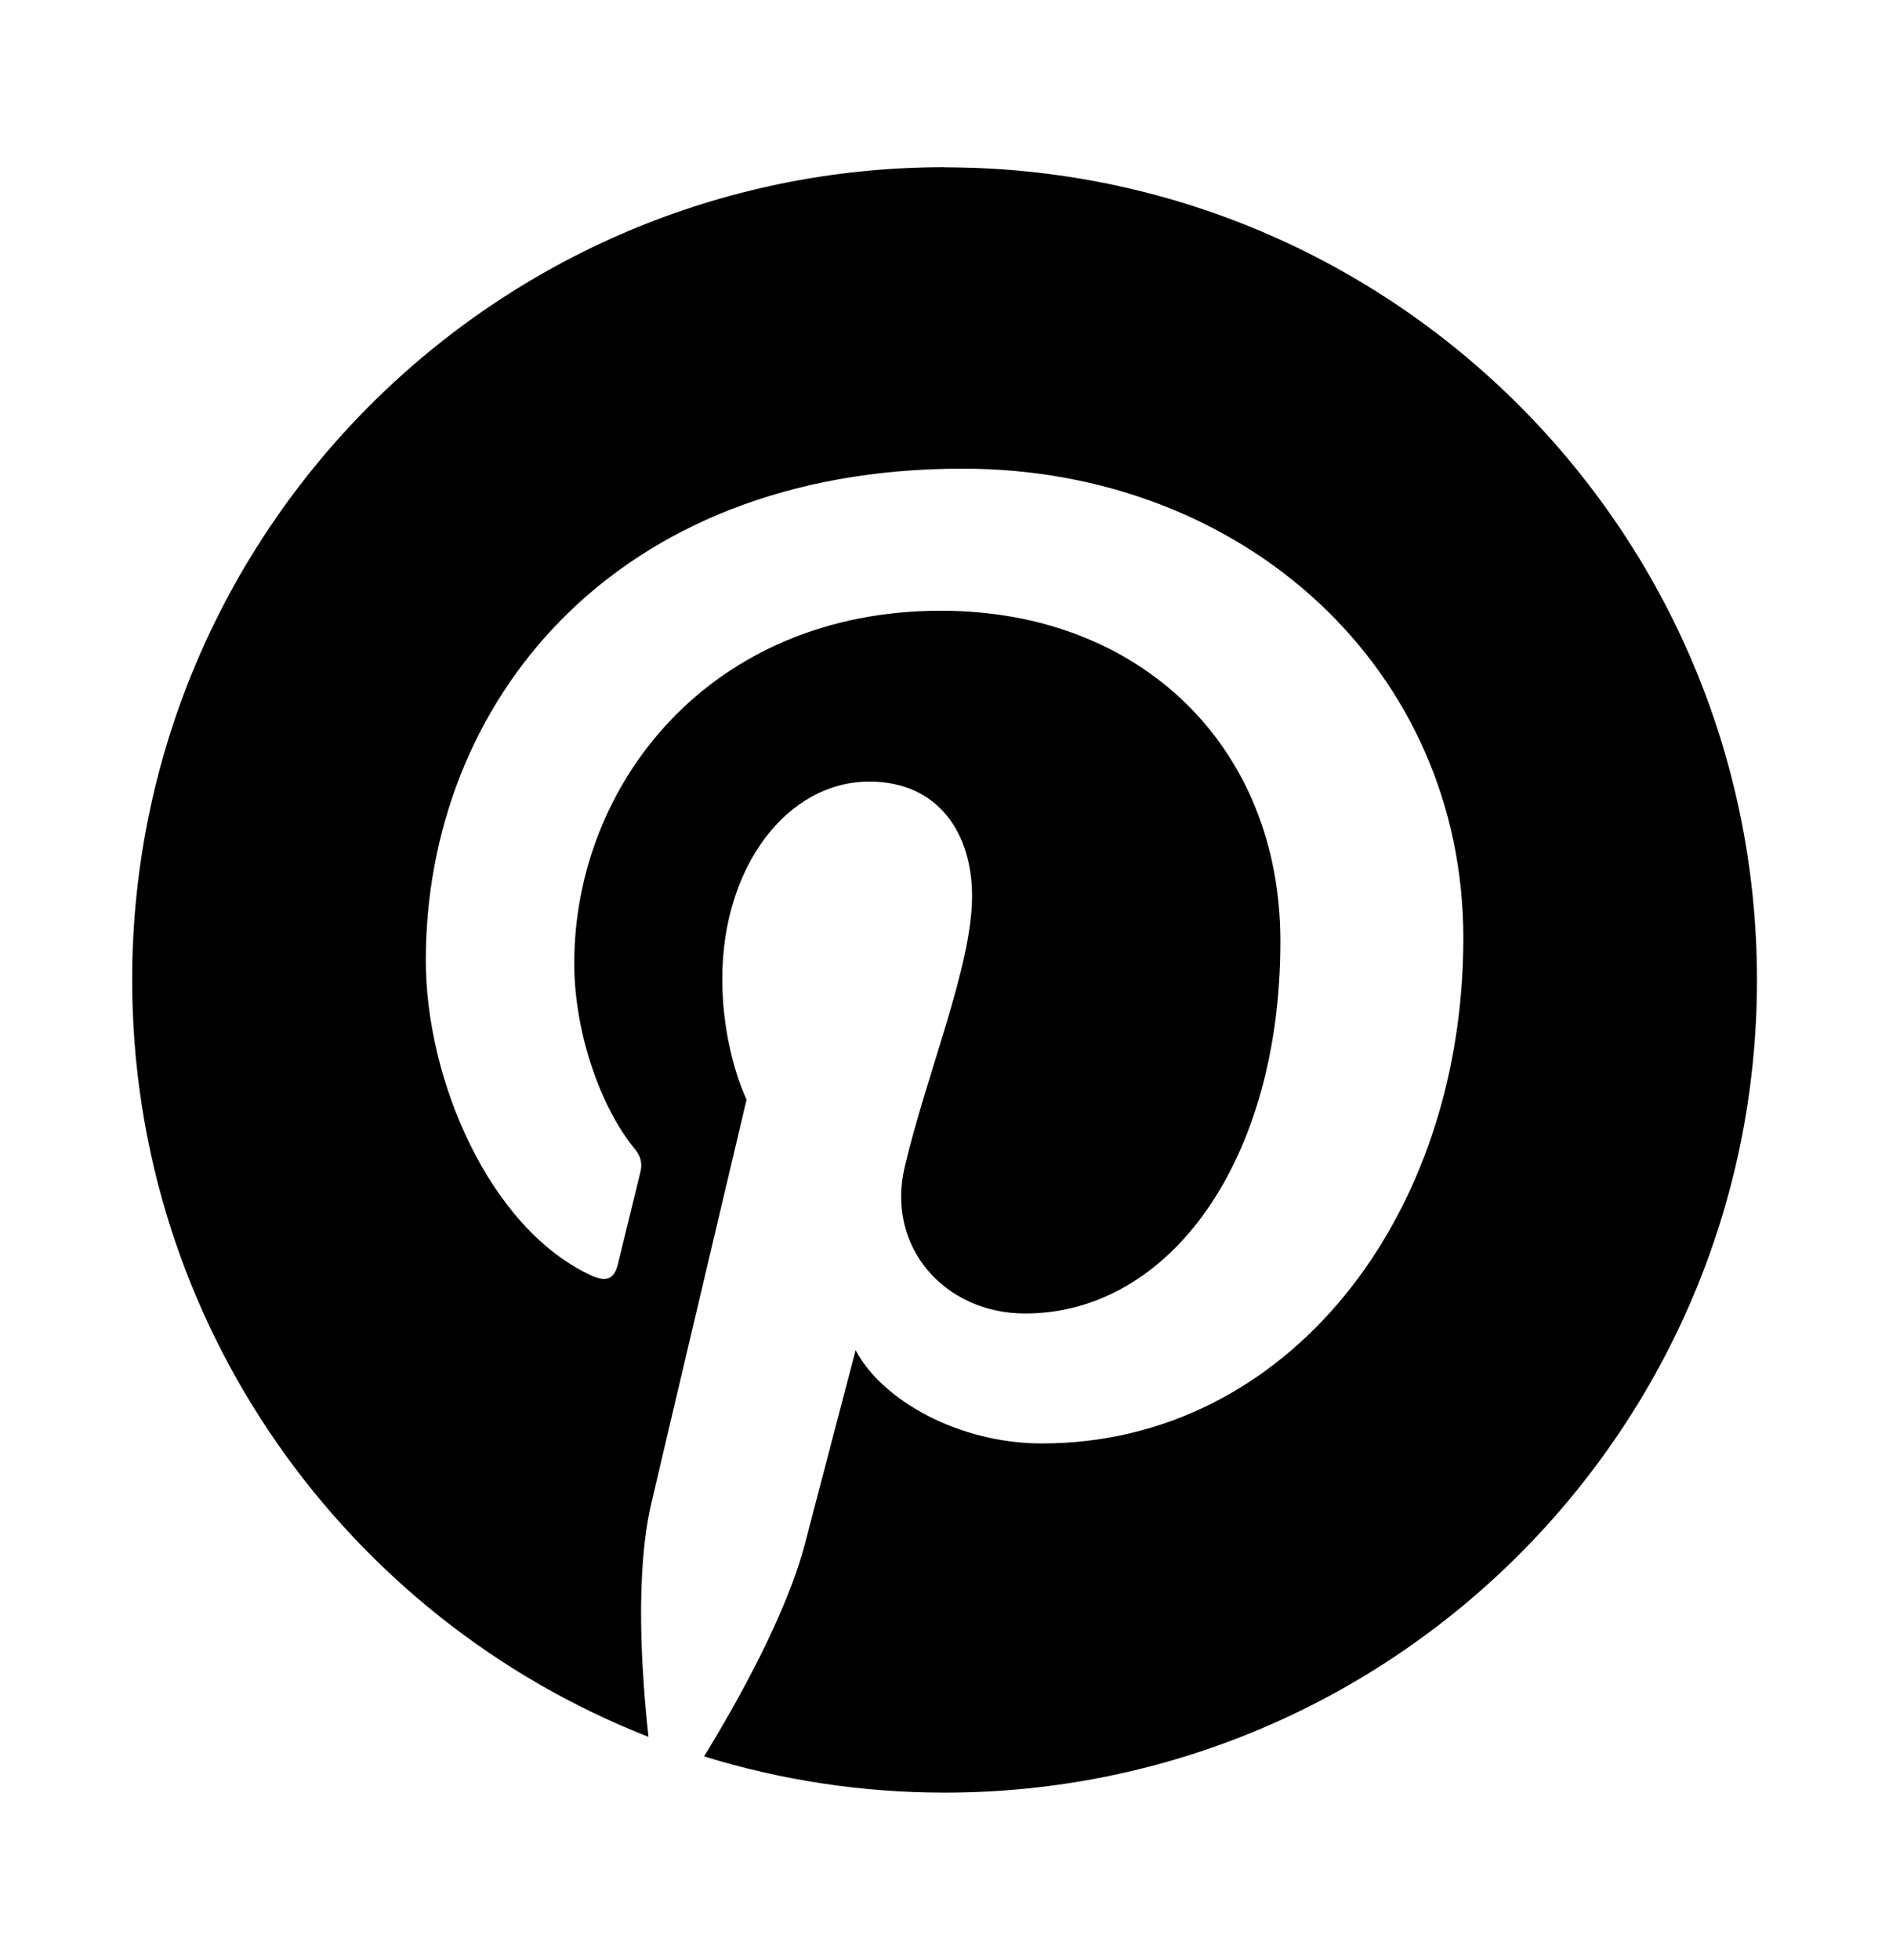 <?xml version="1.0" encoding="UTF-8"?>
<svg xmlns="http://www.w3.org/2000/svg" id="Ebene_1" version="1.1" viewBox="0 0 27 28">
  <g id="g62">
    <path id="path64" d="M13.5,2.389C7.087,2.389,1.889,7.587,1.889,14c0,4.919,3.06,9.124,7.38,10.816-.101-.919-.193-2.332.04-3.334.211-.906,1.362-5.771,1.362-5.771,0,0-.347-.696-.347-1.724,0-1.615.936-2.82,2.101-2.82.991,0,1.469.744,1.469,1.636,0,.996-.634,2.486-.962,3.866-.274,1.156.58,2.098,1.719,2.098,2.064,0,3.65-2.176,3.65-5.317,0-2.78-1.998-4.724-4.85-4.724-3.304,0-5.243,2.478-5.243,5.039,0,.998.384,2.068.864,2.65.095.115.109.216.081.333-.088.367-.284,1.155-.322,1.317-.051.213-.168.258-.388.155-1.45-.675-2.357-2.795-2.357-4.498,0-3.663,2.661-7.026,7.672-7.026,4.028,0,7.158,2.87,7.158,6.706,0,4.002-2.523,7.222-6.025,7.222-1.177,0-2.283-.611-2.661-1.333,0,0-.582,2.217-.723,2.76-.262,1.009-.97,2.273-1.443,3.044,1.086.336,2.241.518,3.438.518,6.413,0,11.611-5.198,11.611-11.611,0-6.413-5.198-11.611-11.611-11.611h0Z"></path>
  </g>
</svg>
